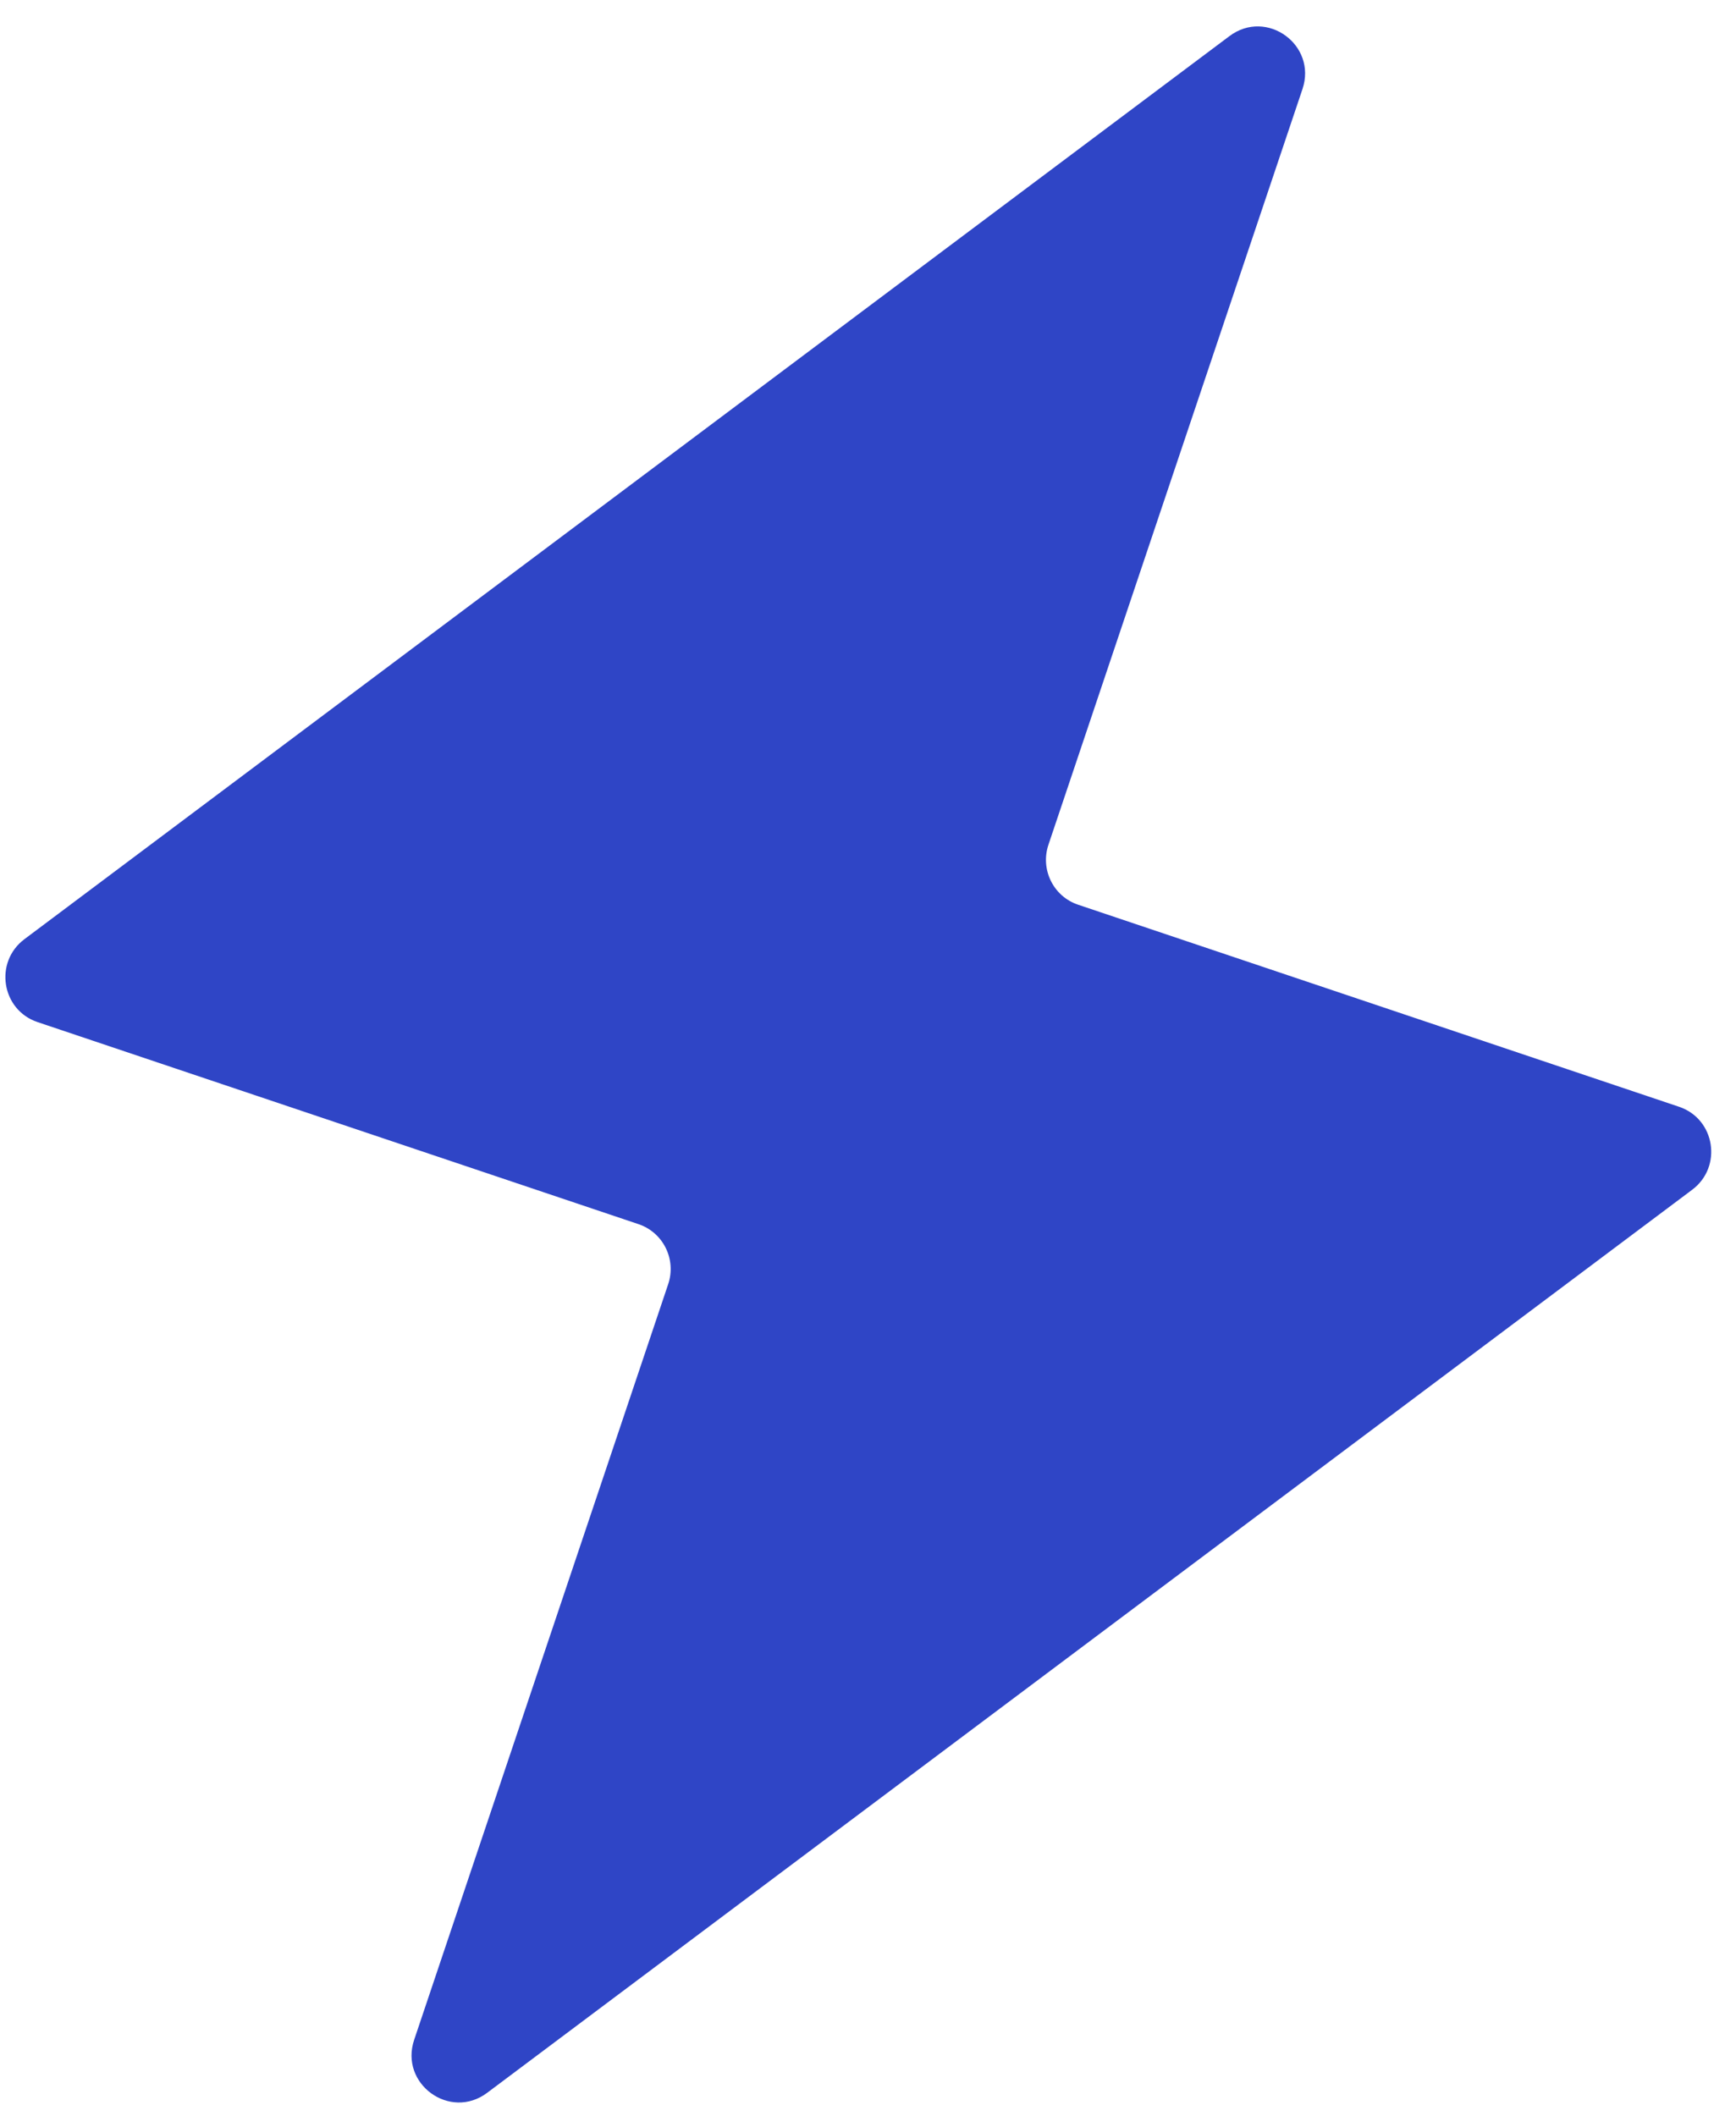 <svg width="64" height="78" viewBox="0 0 64 78" fill="none" xmlns="http://www.w3.org/2000/svg">
<path d="M38.653 31.138C38.345 32.054 38.834 33.045 39.746 33.351L61.902 40.8C63.233 41.248 63.512 43.014 62.384 43.859L17.959 77.149C16.588 78.175 14.722 76.819 15.269 75.194L24.633 47.34C24.941 46.425 24.452 45.434 23.54 45.127L1.384 37.678C0.052 37.231 -0.226 35.465 0.902 34.62L45.327 1.33C46.698 0.303 48.564 1.66 48.017 3.285L38.653 31.138Z" fill="#2F45C6"/>
</svg>
